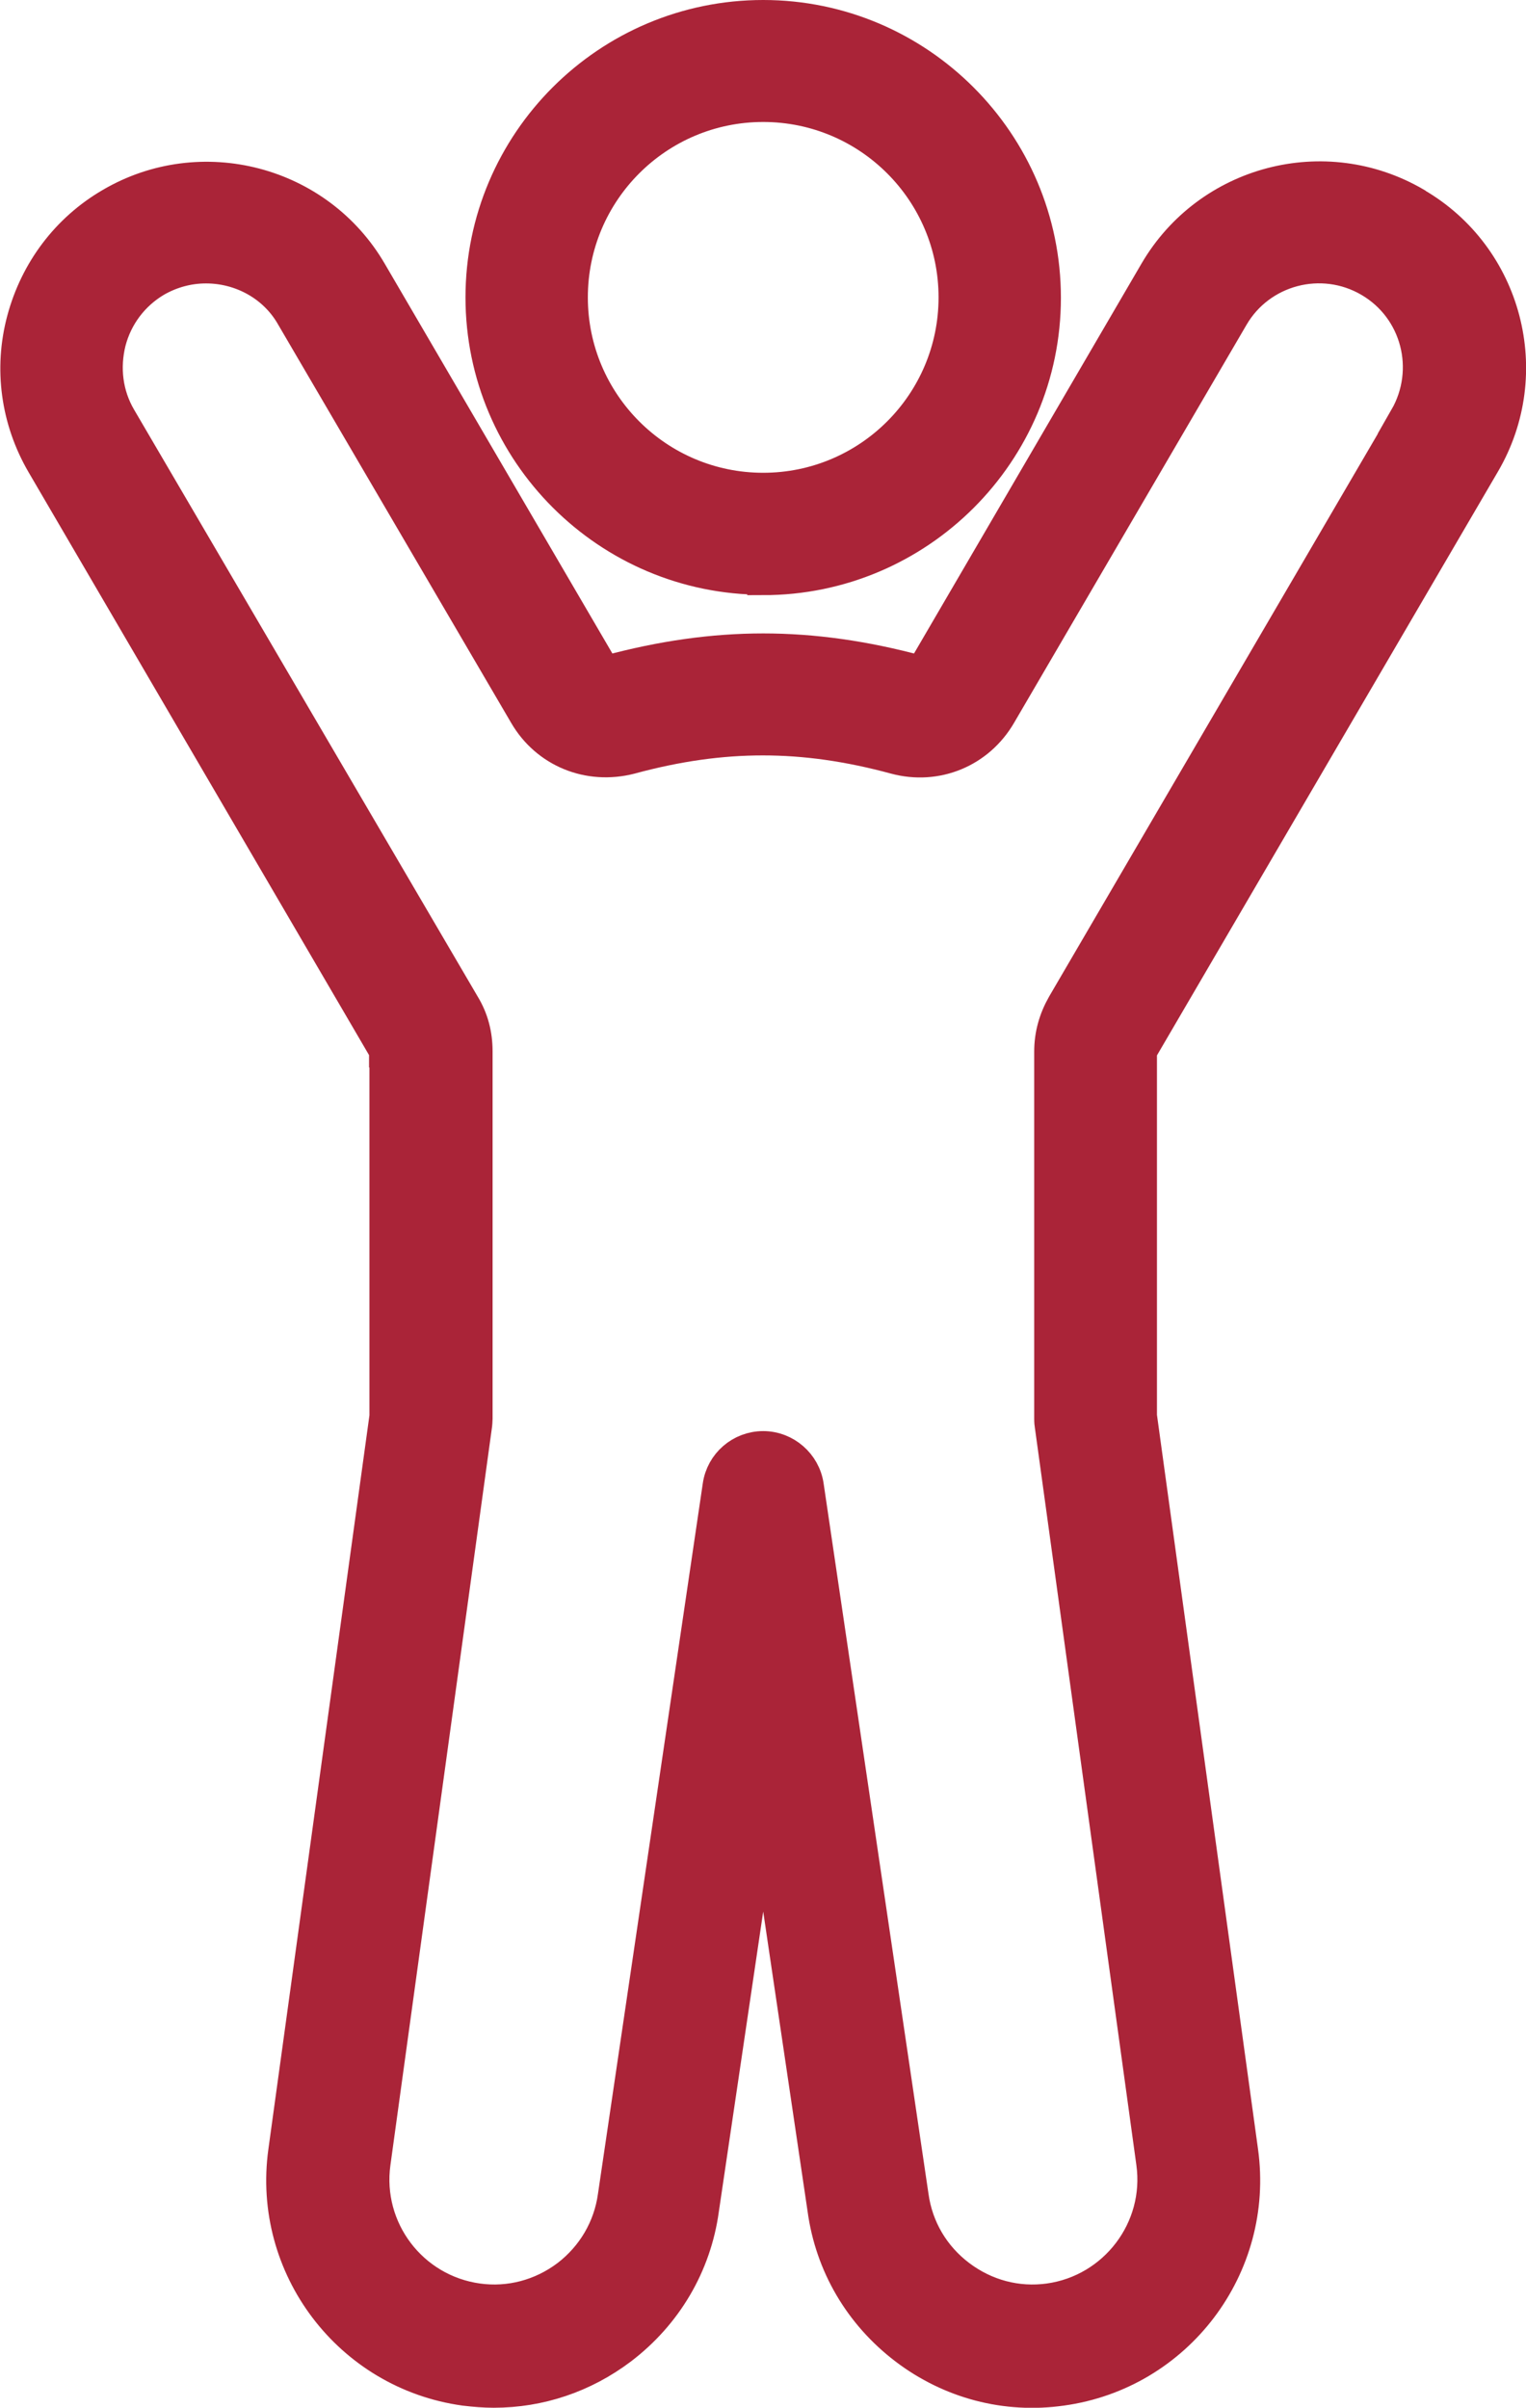 <?xml version="1.0" encoding="UTF-8"?>
<svg id="Ebene_2" data-name="Ebene 2" xmlns="http://www.w3.org/2000/svg" viewBox="0 0 38.29 60.4">
  <defs>
    <style>
      .cls-1 {
        fill: #aa2438;
        stroke: #aa2438;
        stroke-miterlimit: 10;
        stroke-width: .8px;
      }
    </style>
  </defs>
  <g id="Ebene_1-2" data-name="Ebene 1">
    <path class="cls-1" d="M19.15,14.53c3.9,0,7.07-3.17,7.07-7.06S23.05.4,19.15.4s-7.07,3.17-7.07,7.06,3.17,7.06,7.07,7.06ZM19.15,2.66c2.65,0,4.8,2.15,4.8,4.8s-2.15,4.8-4.8,4.8-4.8-2.15-4.8-4.8,2.15-4.8,4.8-4.8ZM35.52,5.1c-2.28-1.33-5.2-.56-6.53,1.71l-5.83,9.99s-.06.05-.1.04c-1.37-.37-2.65-.55-3.91-.55s-2.54.18-3.91.55c-.04.01-.07,0-.1-.04l-5.83-9.98c-1.32-2.27-4.26-3.04-6.53-1.71-1.1.64-1.88,1.68-2.21,2.91-.33,1.23-.15,2.52.49,3.62l8.6,14.72v.02s.01,0,.01.02v9.13l-2.54,18.44c-.4,2.9,1.63,5.58,4.53,5.98.25.03.49.05.73.05,1.15,0,2.26-.37,3.2-1.08,1.13-.86,1.86-2.1,2.05-3.49l1.51-10.21,1.51,10.2c.19,1.4.92,2.64,2.05,3.5,1.13.86,2.53,1.23,3.93,1.03,2.9-.4,4.93-3.08,4.53-5.98l-2.54-18.45v-9.15s0,0,.01-.02l8.6-14.72c1.33-2.27.56-5.2-1.71-6.52h0ZM35.27,10.48l-8.6,14.72c-.21.37-.32.76-.32,1.18v9.21s0,.1.01.15l2.55,18.52c.23,1.66-.94,3.19-2.59,3.42-.8.11-1.59-.1-2.24-.59-.65-.49-1.07-1.2-1.18-2.01l-2.63-17.81c-.08-.55-.56-.97-1.12-.97s-1.04.41-1.12.97l-2.63,17.82c-.11.8-.53,1.51-1.17,2-.65.49-1.45.7-2.24.59-1.66-.23-2.82-1.76-2.59-3.42l2.55-18.52s.01-.1.01-.15v-9.21c0-.43-.1-.82-.32-1.18L3.02,10.48c-.34-.58-.42-1.25-.26-1.9.17-.65.58-1.19,1.15-1.53.4-.23.83-.34,1.26-.34.86,0,1.71.44,2.16,1.24l5.84,9.98c.54.93,1.6,1.36,2.65,1.09,1.18-.32,2.26-.47,3.32-.47s2.14.15,3.32.47c1.04.28,2.1-.16,2.64-1.09l5.83-9.98c.69-1.19,2.23-1.6,3.43-.9,1.2.7,1.59,2.23.9,3.43h0Z"/>
  </g>
</svg>